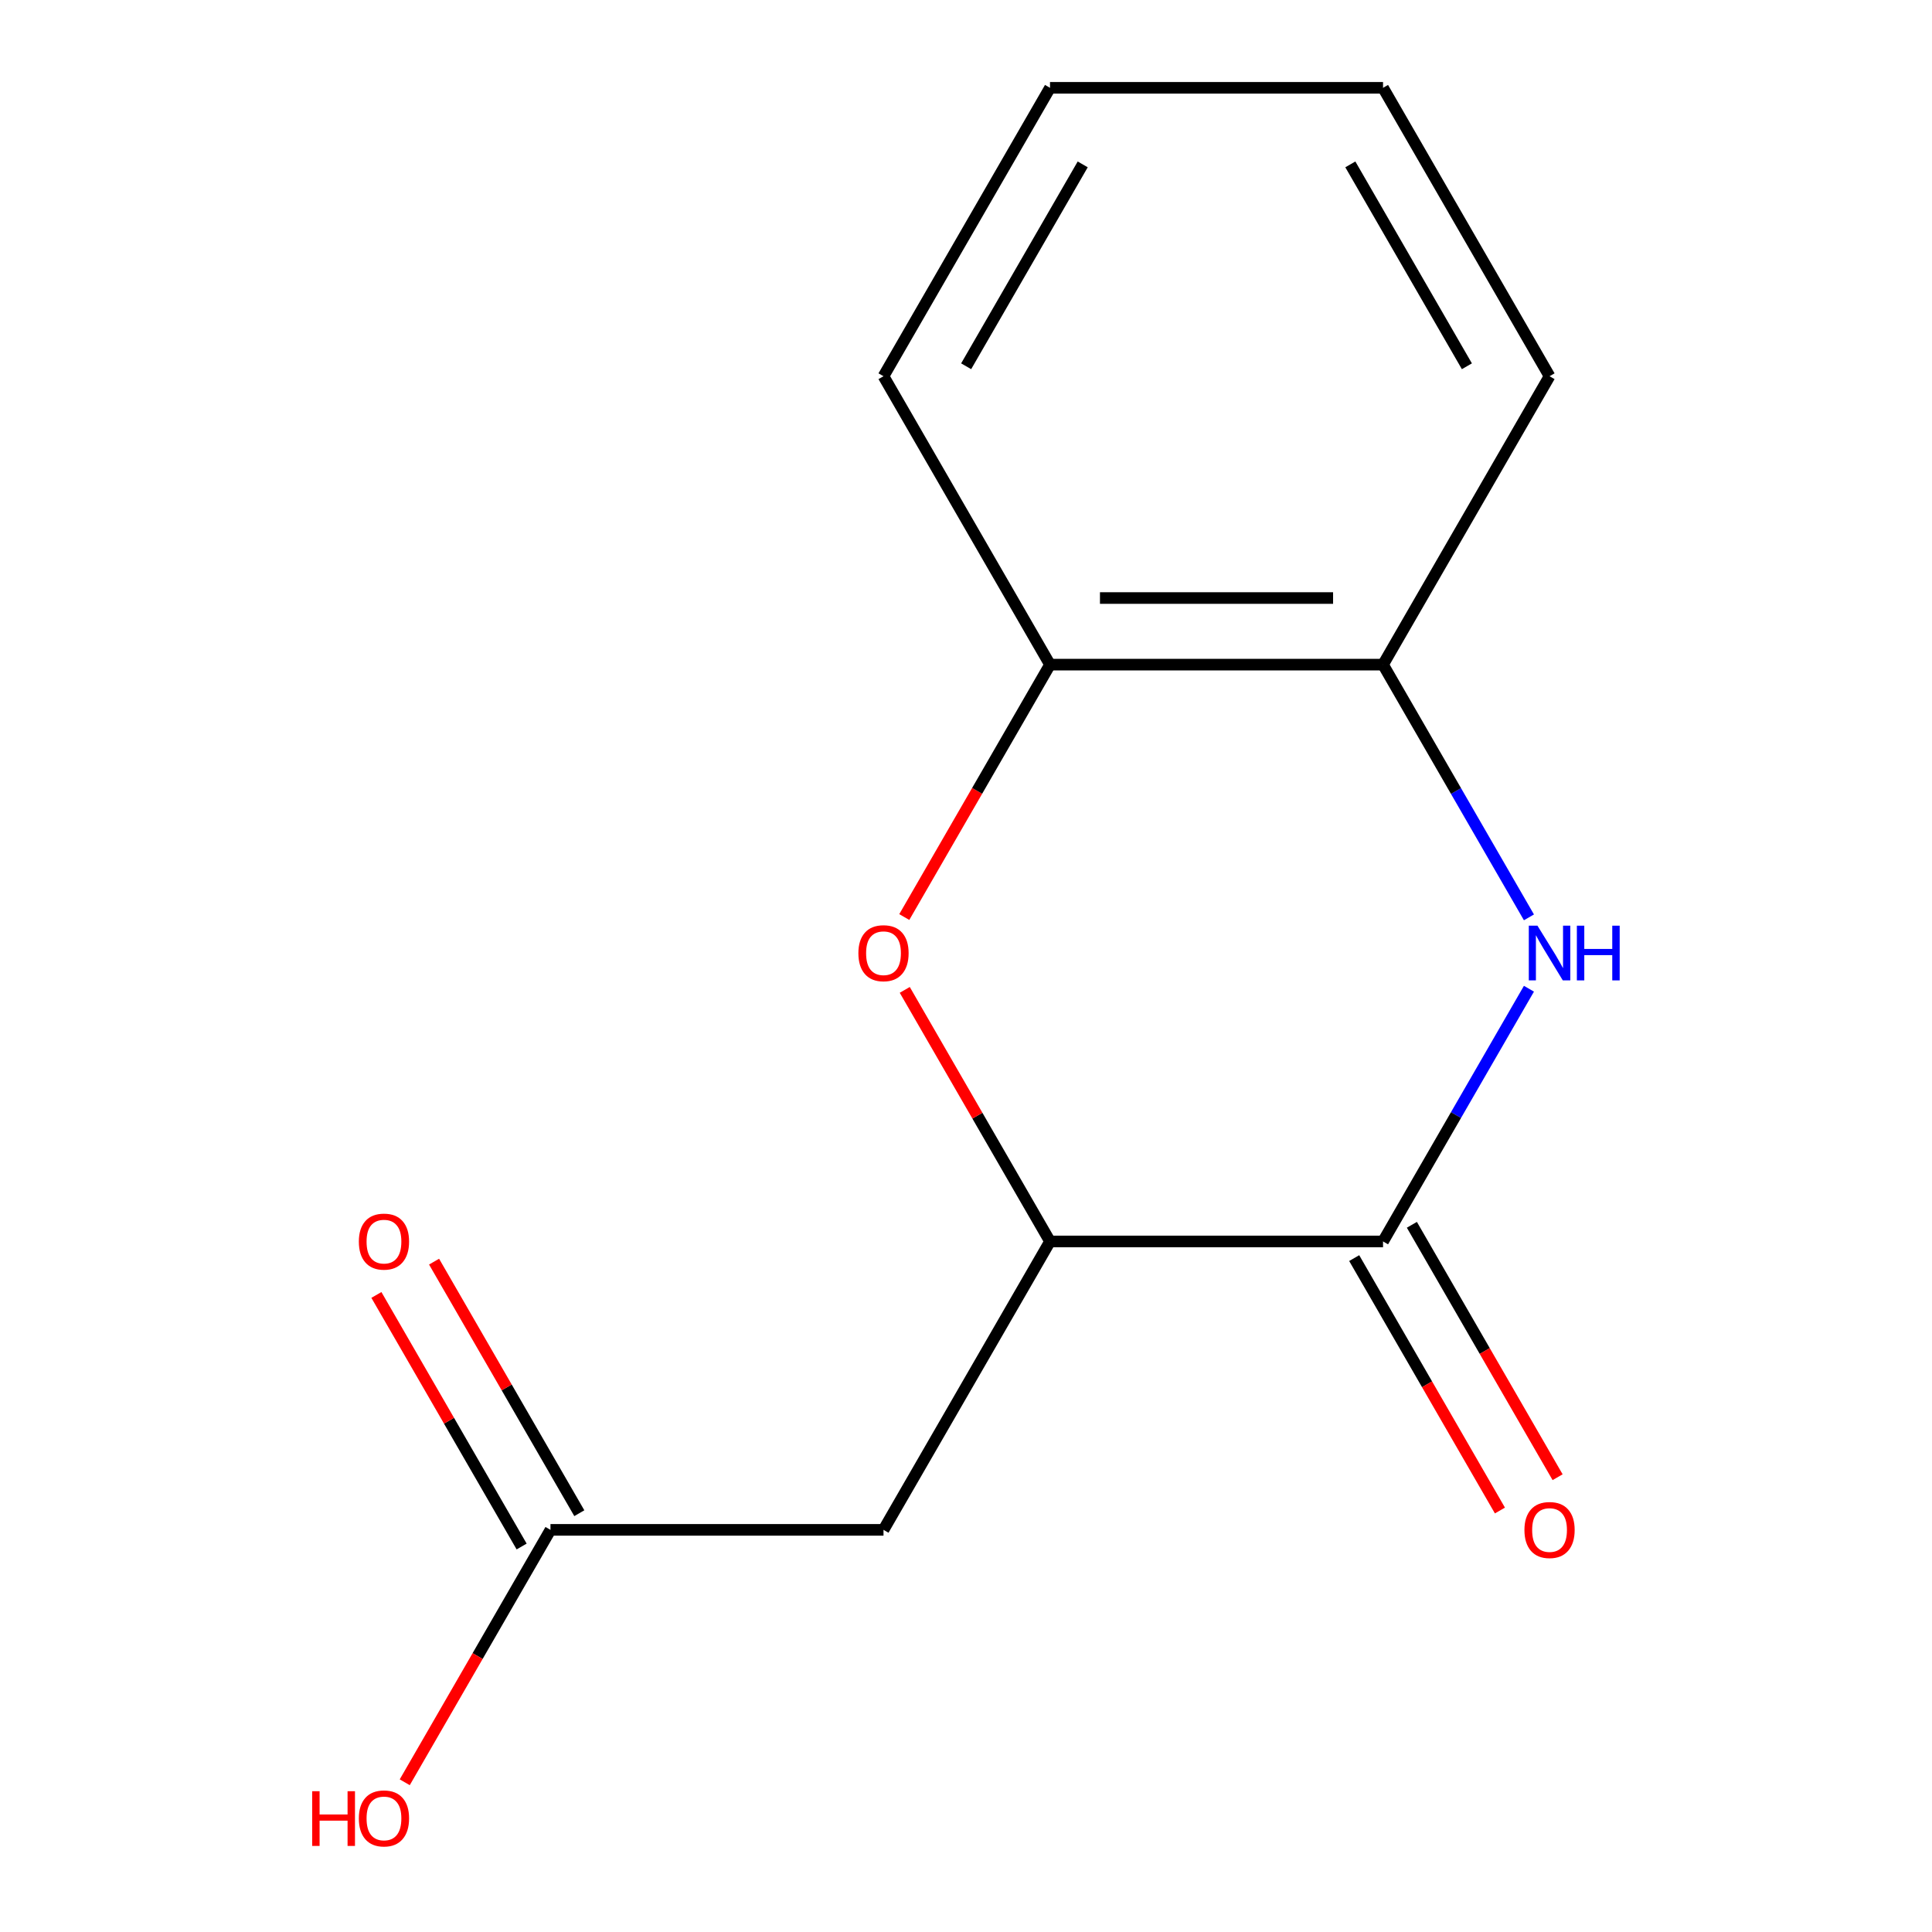 <?xml version='1.0' encoding='iso-8859-1'?>
<svg version='1.1' baseProfile='full'
              xmlns='http://www.w3.org/2000/svg'
                      xmlns:rdkit='http://www.rdkit.org/xml'
                      xmlns:xlink='http://www.w3.org/1999/xlink'
                  xml:space='preserve'
width='1000px' height='1000px' viewBox='0 0 1000 1000'>
<!-- END OF HEADER -->
<rect style='opacity:1.0;fill:#FFFFFF;stroke:none' width='1000' height='1000' x='0' y='0'> </rect>
<path class='bond-0' d='M 791.38,511.762 L 753.618,577.167' style='fill:none;fill-rule:evenodd;stroke:#0000FF;stroke-width:6px;stroke-linecap:butt;stroke-linejoin:miter;stroke-opacity:1' />
<path class='bond-0' d='M 753.618,577.167 L 715.857,642.572' style='fill:none;fill-rule:evenodd;stroke:#000000;stroke-width:6px;stroke-linecap:butt;stroke-linejoin:miter;stroke-opacity:1' />
<path class='bond-4' d='M 791.38,474.823 L 753.618,409.418' style='fill:none;fill-rule:evenodd;stroke:#0000FF;stroke-width:6px;stroke-linecap:butt;stroke-linejoin:miter;stroke-opacity:1' />
<path class='bond-4' d='M 753.618,409.418 L 715.857,344.013' style='fill:none;fill-rule:evenodd;stroke:#000000;stroke-width:6px;stroke-linecap:butt;stroke-linejoin:miter;stroke-opacity:1' />
<path class='bond-1' d='M 715.857,642.572 L 543.484,642.572' style='fill:none;fill-rule:evenodd;stroke:#000000;stroke-width:6px;stroke-linecap:butt;stroke-linejoin:miter;stroke-opacity:1' />
<path class='bond-7' d='M 700.929,651.19 L 738.644,716.515' style='fill:none;fill-rule:evenodd;stroke:#000000;stroke-width:6px;stroke-linecap:butt;stroke-linejoin:miter;stroke-opacity:1' />
<path class='bond-7' d='M 738.644,716.515 L 776.36,781.84' style='fill:none;fill-rule:evenodd;stroke:#FF0000;stroke-width:6px;stroke-linecap:butt;stroke-linejoin:miter;stroke-opacity:1' />
<path class='bond-7' d='M 730.785,633.953 L 768.5,699.278' style='fill:none;fill-rule:evenodd;stroke:#000000;stroke-width:6px;stroke-linecap:butt;stroke-linejoin:miter;stroke-opacity:1' />
<path class='bond-7' d='M 768.5,699.278 L 806.216,764.603' style='fill:none;fill-rule:evenodd;stroke:#FF0000;stroke-width:6px;stroke-linecap:butt;stroke-linejoin:miter;stroke-opacity:1' />
<path class='bond-3' d='M 543.484,642.572 L 457.298,791.851' style='fill:none;fill-rule:evenodd;stroke:#000000;stroke-width:6px;stroke-linecap:butt;stroke-linejoin:miter;stroke-opacity:1' />
<path class='bond-14' d='M 543.484,642.572 L 505.896,577.467' style='fill:none;fill-rule:evenodd;stroke:#000000;stroke-width:6px;stroke-linecap:butt;stroke-linejoin:miter;stroke-opacity:1' />
<path class='bond-14' d='M 505.896,577.467 L 468.307,512.362' style='fill:none;fill-rule:evenodd;stroke:#FF0000;stroke-width:6px;stroke-linecap:butt;stroke-linejoin:miter;stroke-opacity:1' />
<path class='bond-2' d='M 468.053,474.663 L 505.769,409.338' style='fill:none;fill-rule:evenodd;stroke:#FF0000;stroke-width:6px;stroke-linecap:butt;stroke-linejoin:miter;stroke-opacity:1' />
<path class='bond-2' d='M 505.769,409.338 L 543.484,344.013' style='fill:none;fill-rule:evenodd;stroke:#000000;stroke-width:6px;stroke-linecap:butt;stroke-linejoin:miter;stroke-opacity:1' />
<path class='bond-6' d='M 457.298,791.851 L 284.925,791.851' style='fill:none;fill-rule:evenodd;stroke:#000000;stroke-width:6px;stroke-linecap:butt;stroke-linejoin:miter;stroke-opacity:1' />
<path class='bond-5' d='M 715.857,344.013 L 543.484,344.013' style='fill:none;fill-rule:evenodd;stroke:#000000;stroke-width:6px;stroke-linecap:butt;stroke-linejoin:miter;stroke-opacity:1' />
<path class='bond-5' d='M 690.001,309.539 L 569.34,309.539' style='fill:none;fill-rule:evenodd;stroke:#000000;stroke-width:6px;stroke-linecap:butt;stroke-linejoin:miter;stroke-opacity:1' />
<path class='bond-10' d='M 715.857,344.013 L 802.043,194.734' style='fill:none;fill-rule:evenodd;stroke:#000000;stroke-width:6px;stroke-linecap:butt;stroke-linejoin:miter;stroke-opacity:1' />
<path class='bond-11' d='M 543.484,344.013 L 457.298,194.734' style='fill:none;fill-rule:evenodd;stroke:#000000;stroke-width:6px;stroke-linecap:butt;stroke-linejoin:miter;stroke-opacity:1' />
<path class='bond-8' d='M 299.853,783.232 L 262.264,718.127' style='fill:none;fill-rule:evenodd;stroke:#000000;stroke-width:6px;stroke-linecap:butt;stroke-linejoin:miter;stroke-opacity:1' />
<path class='bond-8' d='M 262.264,718.127 L 224.676,653.022' style='fill:none;fill-rule:evenodd;stroke:#FF0000;stroke-width:6px;stroke-linecap:butt;stroke-linejoin:miter;stroke-opacity:1' />
<path class='bond-8' d='M 269.997,800.47 L 232.408,735.365' style='fill:none;fill-rule:evenodd;stroke:#000000;stroke-width:6px;stroke-linecap:butt;stroke-linejoin:miter;stroke-opacity:1' />
<path class='bond-8' d='M 232.408,735.365 L 194.82,670.26' style='fill:none;fill-rule:evenodd;stroke:#FF0000;stroke-width:6px;stroke-linecap:butt;stroke-linejoin:miter;stroke-opacity:1' />
<path class='bond-9' d='M 284.925,791.851 L 247.209,857.176' style='fill:none;fill-rule:evenodd;stroke:#000000;stroke-width:6px;stroke-linecap:butt;stroke-linejoin:miter;stroke-opacity:1' />
<path class='bond-9' d='M 247.209,857.176 L 209.494,922.501' style='fill:none;fill-rule:evenodd;stroke:#FF0000;stroke-width:6px;stroke-linecap:butt;stroke-linejoin:miter;stroke-opacity:1' />
<path class='bond-12' d='M 802.043,194.734 L 715.857,45.455' style='fill:none;fill-rule:evenodd;stroke:#000000;stroke-width:6px;stroke-linecap:butt;stroke-linejoin:miter;stroke-opacity:1' />
<path class='bond-12' d='M 759.259,189.579 L 698.929,85.084' style='fill:none;fill-rule:evenodd;stroke:#000000;stroke-width:6px;stroke-linecap:butt;stroke-linejoin:miter;stroke-opacity:1' />
<path class='bond-15' d='M 457.298,194.734 L 543.484,45.455' style='fill:none;fill-rule:evenodd;stroke:#000000;stroke-width:6px;stroke-linecap:butt;stroke-linejoin:miter;stroke-opacity:1' />
<path class='bond-15' d='M 500.081,189.579 L 560.412,85.084' style='fill:none;fill-rule:evenodd;stroke:#000000;stroke-width:6px;stroke-linecap:butt;stroke-linejoin:miter;stroke-opacity:1' />
<path class='bond-13' d='M 715.857,45.455 L 543.484,45.455' style='fill:none;fill-rule:evenodd;stroke:#000000;stroke-width:6px;stroke-linecap:butt;stroke-linejoin:miter;stroke-opacity:1' />
<path  class='atom-0' d='M 795.783 479.132
L 805.063 494.132
Q 805.983 495.612, 807.463 498.292
Q 808.943 500.972, 809.023 501.132
L 809.023 479.132
L 812.783 479.132
L 812.783 507.452
L 808.903 507.452
L 798.943 491.052
Q 797.783 489.132, 796.543 486.932
Q 795.343 484.732, 794.983 484.052
L 794.983 507.452
L 791.303 507.452
L 791.303 479.132
L 795.783 479.132
' fill='#0000FF'/>
<path  class='atom-0' d='M 816.183 479.132
L 820.023 479.132
L 820.023 491.172
L 834.503 491.172
L 834.503 479.132
L 838.343 479.132
L 838.343 507.452
L 834.503 507.452
L 834.503 494.372
L 820.023 494.372
L 820.023 507.452
L 816.183 507.452
L 816.183 479.132
' fill='#0000FF'/>
<path  class='atom-3' d='M 444.298 493.372
Q 444.298 486.572, 447.658 482.772
Q 451.018 478.972, 457.298 478.972
Q 463.578 478.972, 466.938 482.772
Q 470.298 486.572, 470.298 493.372
Q 470.298 500.252, 466.898 504.172
Q 463.498 508.052, 457.298 508.052
Q 451.058 508.052, 447.658 504.172
Q 444.298 500.292, 444.298 493.372
M 457.298 504.852
Q 461.618 504.852, 463.938 501.972
Q 466.298 499.052, 466.298 493.372
Q 466.298 487.812, 463.938 485.012
Q 461.618 482.172, 457.298 482.172
Q 452.978 482.172, 450.618 484.972
Q 448.298 487.772, 448.298 493.372
Q 448.298 499.092, 450.618 501.972
Q 452.978 504.852, 457.298 504.852
' fill='#FF0000'/>
<path  class='atom-8' d='M 789.043 791.931
Q 789.043 785.131, 792.403 781.331
Q 795.763 777.531, 802.043 777.531
Q 808.323 777.531, 811.683 781.331
Q 815.043 785.131, 815.043 791.931
Q 815.043 798.811, 811.643 802.731
Q 808.243 806.611, 802.043 806.611
Q 795.803 806.611, 792.403 802.731
Q 789.043 798.851, 789.043 791.931
M 802.043 803.411
Q 806.363 803.411, 808.683 800.531
Q 811.043 797.611, 811.043 791.931
Q 811.043 786.371, 808.683 783.571
Q 806.363 780.731, 802.043 780.731
Q 797.723 780.731, 795.363 783.531
Q 793.043 786.331, 793.043 791.931
Q 793.043 797.651, 795.363 800.531
Q 797.723 803.411, 802.043 803.411
' fill='#FF0000'/>
<path  class='atom-9' d='M 185.738 642.652
Q 185.738 635.852, 189.098 632.052
Q 192.458 628.252, 198.738 628.252
Q 205.018 628.252, 208.378 632.052
Q 211.738 635.852, 211.738 642.652
Q 211.738 649.532, 208.338 653.452
Q 204.938 657.332, 198.738 657.332
Q 192.498 657.332, 189.098 653.452
Q 185.738 649.572, 185.738 642.652
M 198.738 654.132
Q 203.058 654.132, 205.378 651.252
Q 207.738 648.332, 207.738 642.652
Q 207.738 637.092, 205.378 634.292
Q 203.058 631.452, 198.738 631.452
Q 194.418 631.452, 192.058 634.252
Q 189.738 637.052, 189.738 642.652
Q 189.738 648.372, 192.058 651.252
Q 194.418 654.132, 198.738 654.132
' fill='#FF0000'/>
<path  class='atom-10' d='M 161.578 927.13
L 165.418 927.13
L 165.418 939.17
L 179.898 939.17
L 179.898 927.13
L 183.738 927.13
L 183.738 955.45
L 179.898 955.45
L 179.898 942.37
L 165.418 942.37
L 165.418 955.45
L 161.578 955.45
L 161.578 927.13
' fill='#FF0000'/>
<path  class='atom-10' d='M 185.738 941.21
Q 185.738 934.41, 189.098 930.61
Q 192.458 926.81, 198.738 926.81
Q 205.018 926.81, 208.378 930.61
Q 211.738 934.41, 211.738 941.21
Q 211.738 948.09, 208.338 952.01
Q 204.938 955.89, 198.738 955.89
Q 192.498 955.89, 189.098 952.01
Q 185.738 948.13, 185.738 941.21
M 198.738 952.69
Q 203.058 952.69, 205.378 949.81
Q 207.738 946.89, 207.738 941.21
Q 207.738 935.65, 205.378 932.85
Q 203.058 930.01, 198.738 930.01
Q 194.418 930.01, 192.058 932.81
Q 189.738 935.61, 189.738 941.21
Q 189.738 946.93, 192.058 949.81
Q 194.418 952.69, 198.738 952.69
' fill='#FF0000'/>
</svg>
